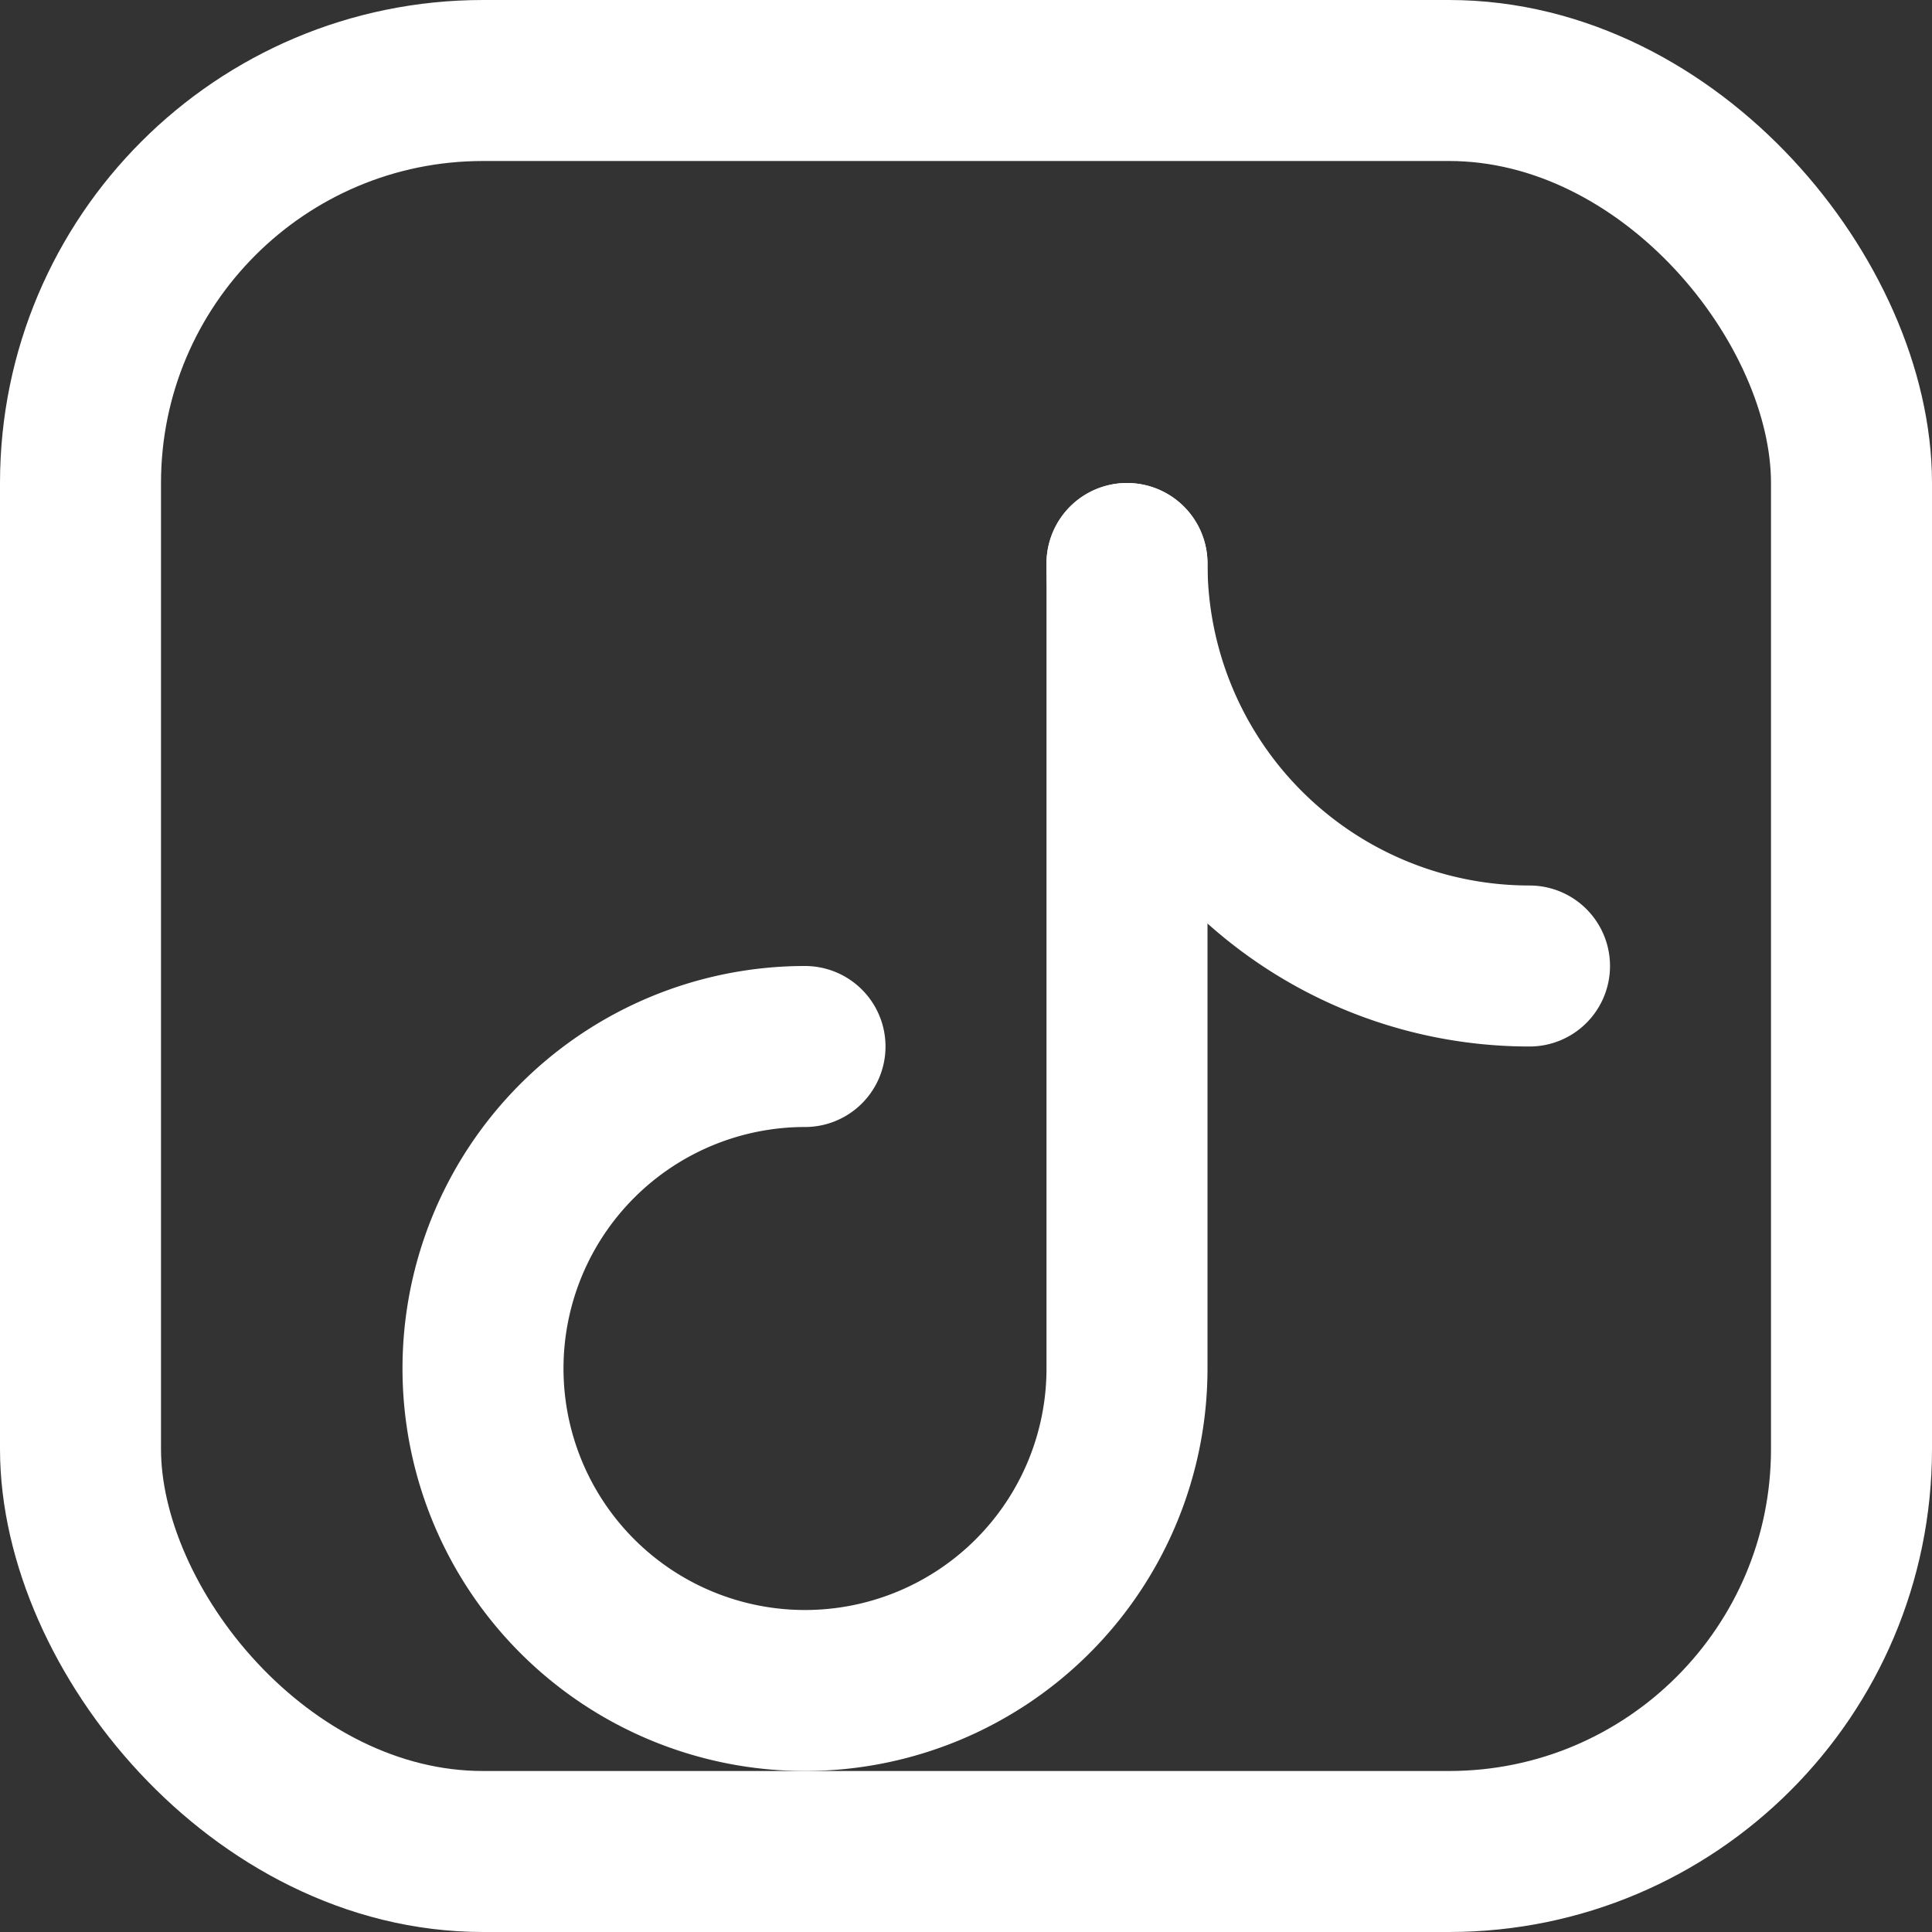<svg xmlns="http://www.w3.org/2000/svg" width="24" height="24" fill="none" stroke="white" stroke-width="2" stroke-linecap="round" stroke-linejoin="round" viewBox="0 0 24 24">
  <rect x="0" y="0" width="24" height="24" fill="#333333" stroke="none"/>
  <!-- مربع -->
  <rect x="1" y="1" width="22" height="22" rx="5" ry="5"/>
  <!-- شعار TikTok -->
  <path d="M14 7V17a4 4 0 1 1-4-4"/>
  <path d="M14 7a5 5 0 0 0 5 5"/>
</svg>
